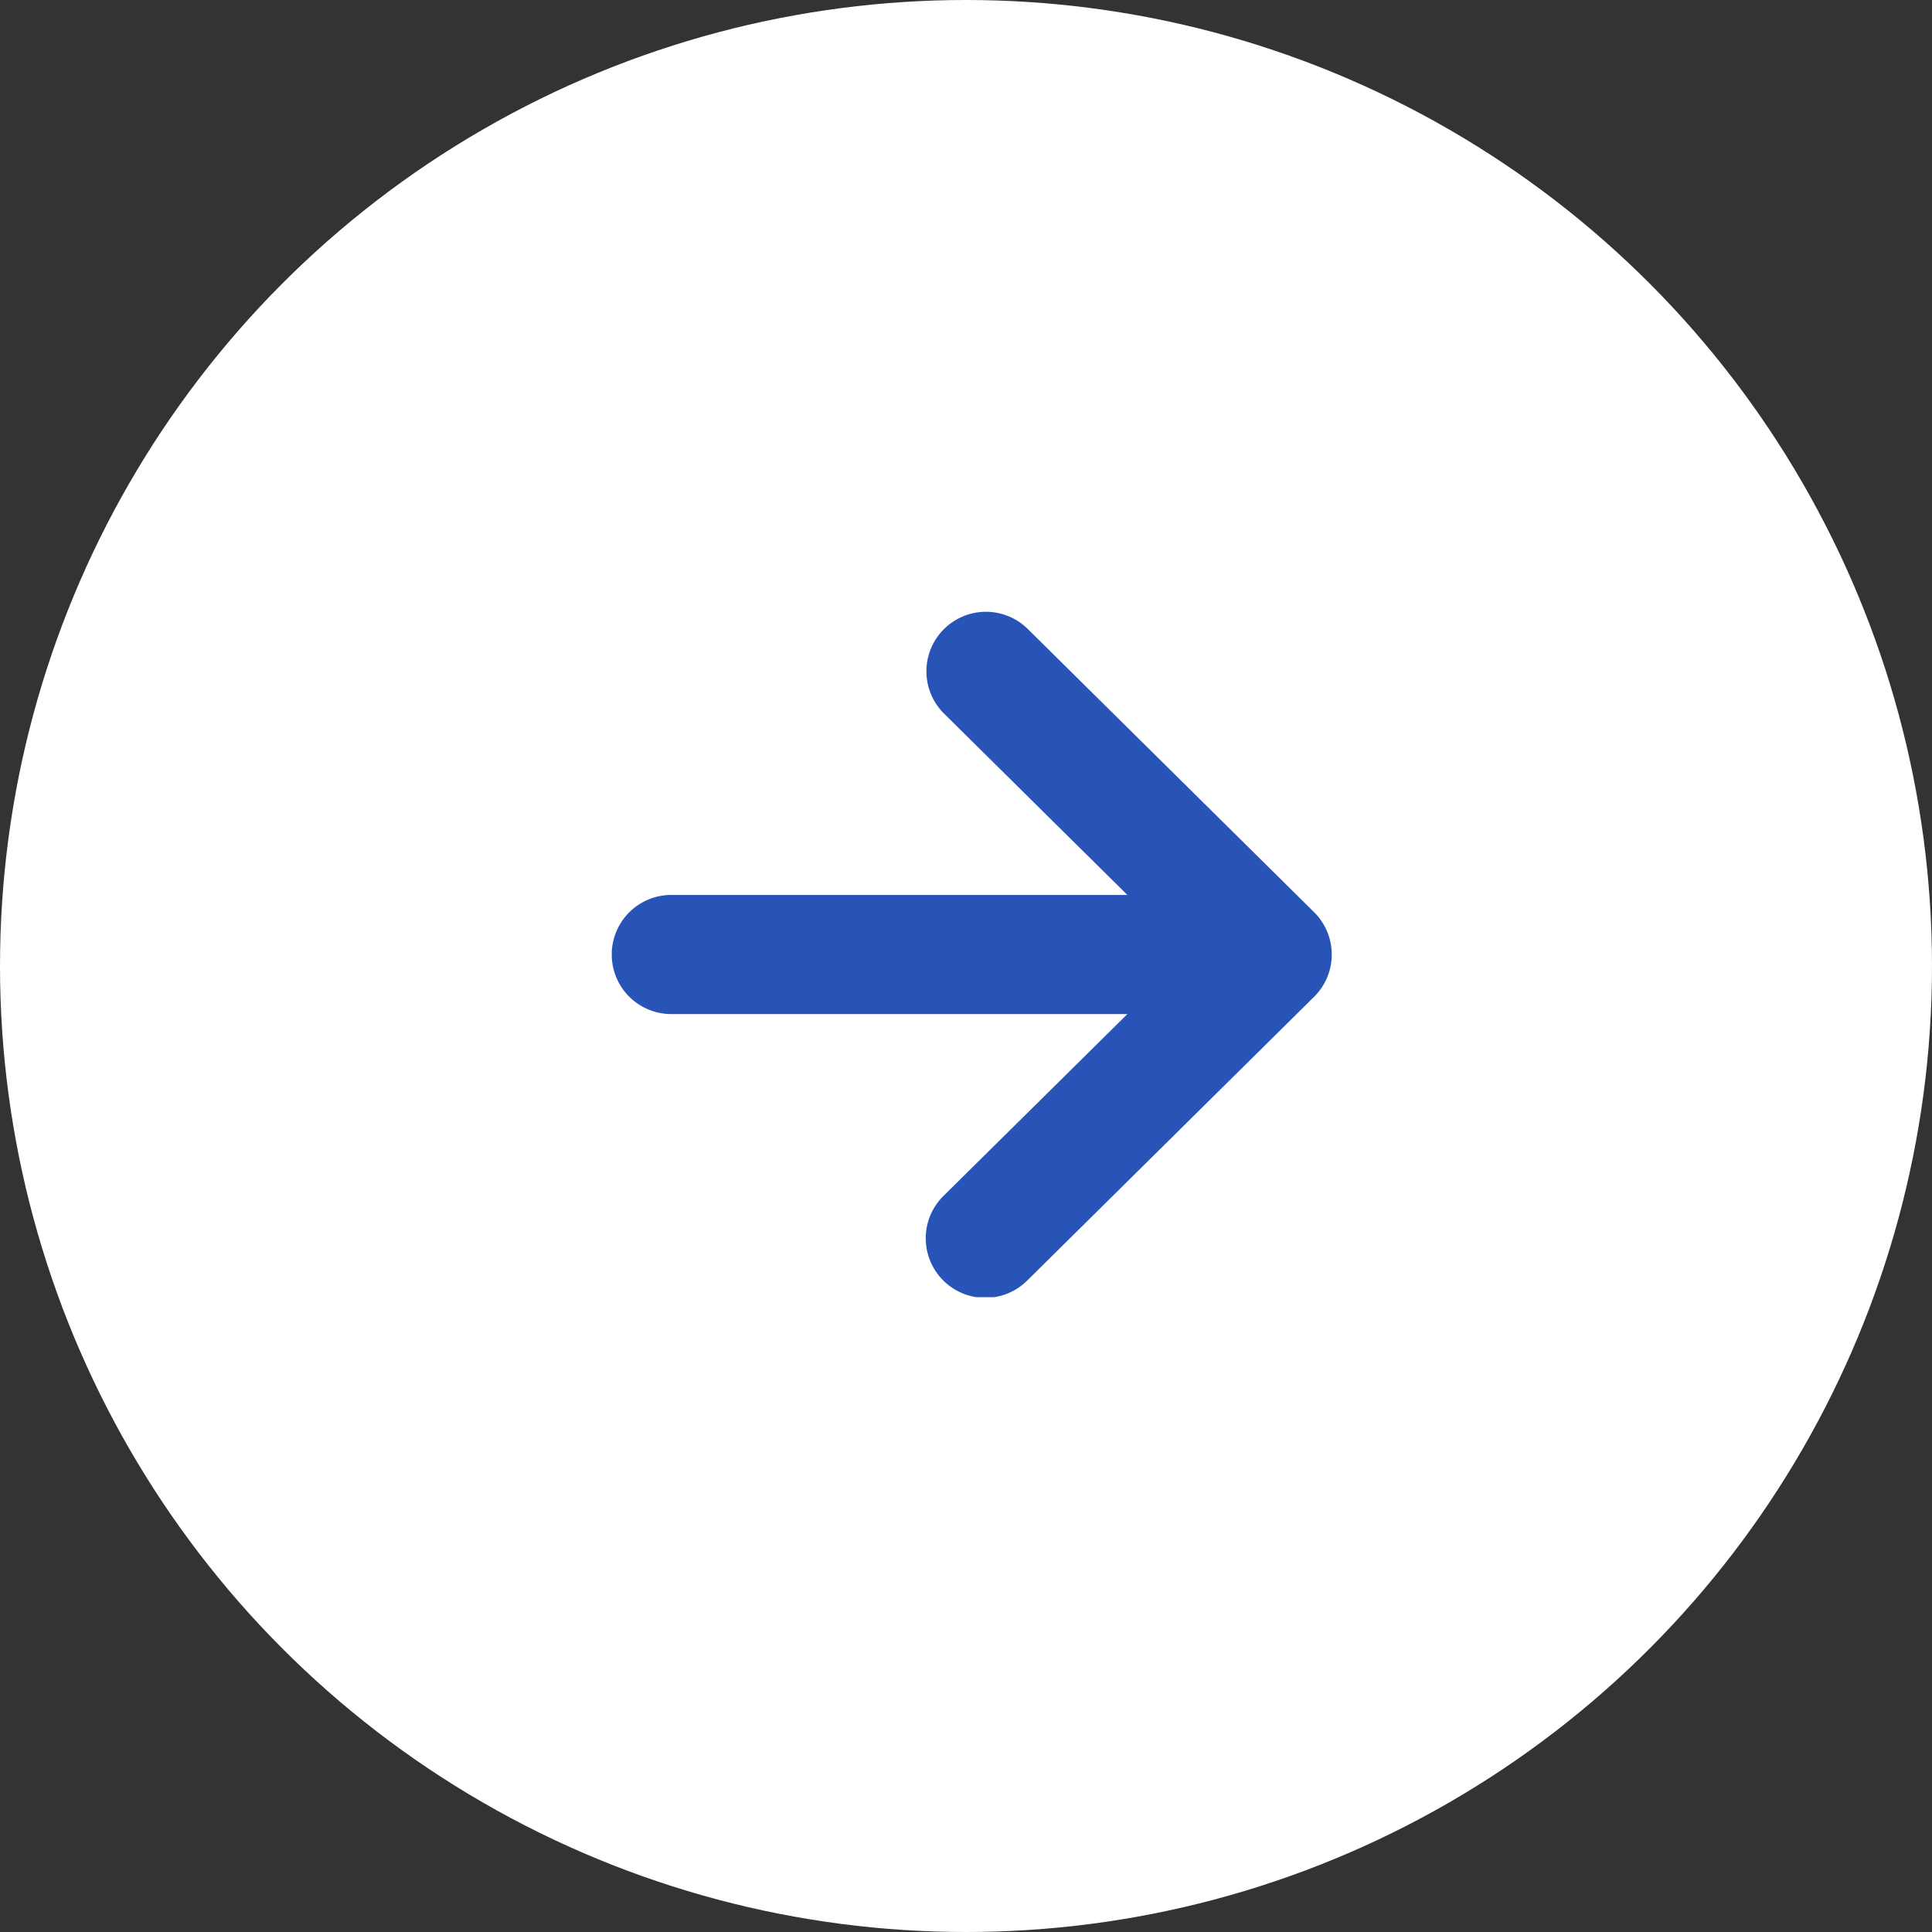 <svg id="グループ_32" data-name="グループ 32" xmlns="http://www.w3.org/2000/svg" xmlns:xlink="http://www.w3.org/1999/xlink" width="60" height="60" viewBox="0 0 60 60">
  <rect x="0" y="0" width="60" height="60" fill="#333333" stroke="none"/>
  <defs>
    <clipPath id="clip-path">
      <rect id="長方形_19" data-name="長方形 19" width="22.358" height="21.284" fill="#2854b7"/>
    </clipPath>
  </defs>
  <circle id="楕円形_2" data-name="楕円形 2" cx="30" cy="30" r="30" fill="#fff"/>
  <g id="グループ_31" data-name="グループ 31" transform="translate(19 19)">
    <g id="グループ_30" data-name="グループ 30" clip-path="url(#clip-path)">
      <path id="パス_38" data-name="パス 38" d="M21.809,9.327,12.919.534a1.848,1.848,0,1,0-2.6,2.628l5.692,5.631H1.848a1.848,1.848,0,1,0,0,3.7H16.012L10.32,18.121a1.849,1.849,0,1,0,2.6,2.629l8.89-8.793a1.849,1.849,0,0,0,0-2.629" transform="translate(0 0)" fill="#2854b7"/>
    </g>
  </g>
</svg>
